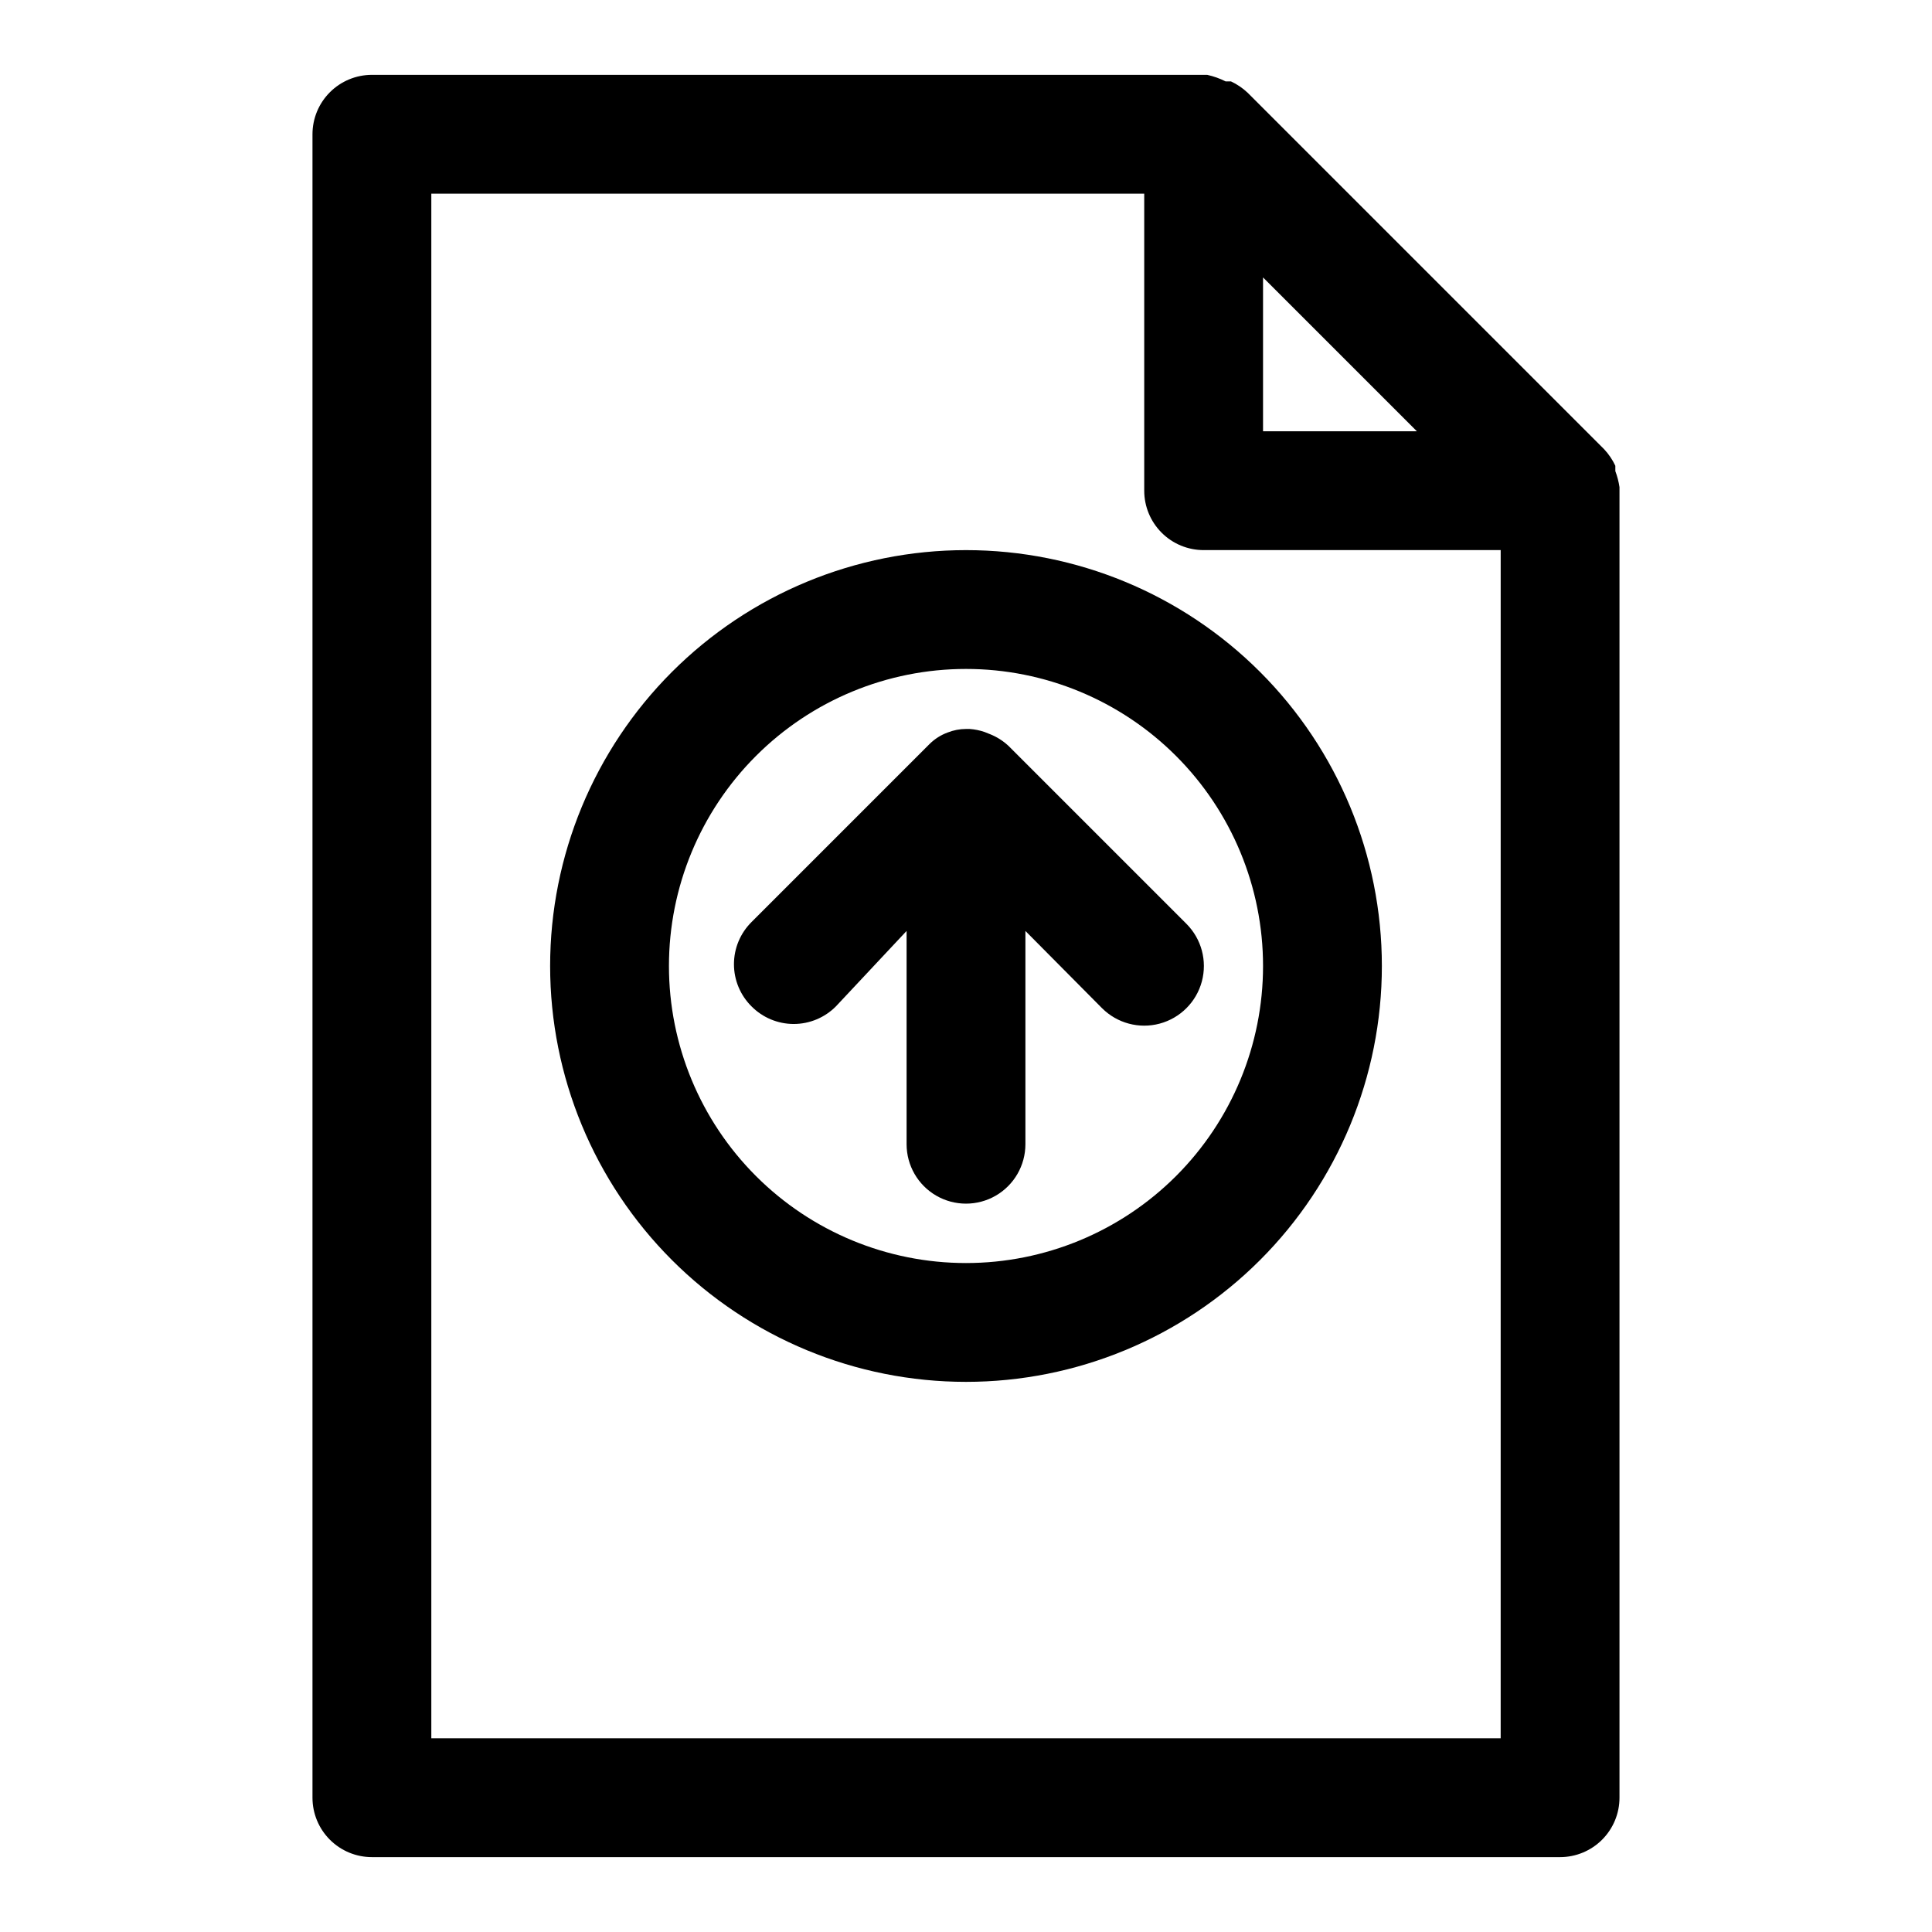 <?xml version="1.0" encoding="UTF-8"?>
<!-- Uploaded to: SVG Repo, www.svgrepo.com, Generator: SVG Repo Mixer Tools -->
<svg fill="#000000" width="800px" height="800px" version="1.1" viewBox="144 144 512 512" xmlns="http://www.w3.org/2000/svg">
 <g>
  <path d="m572.08 268.85v-1.418c-0.758-1.617-1.77-3.106-2.992-4.41l-94.465-94.465v0.004c-1.301-1.227-2.789-2.234-4.406-2.992h-1.418c-1.547-0.781-3.188-1.363-4.883-1.734h-221.36c-4.176 0-8.18 1.66-11.133 4.613s-4.613 6.957-4.613 11.133v440.83c0 4.176 1.66 8.18 4.613 11.133s6.957 4.613 11.133 4.613h314.88c4.176 0 8.18-1.66 11.133-4.613 2.953-2.953 4.613-6.957 4.613-11.133v-346.37-0.945c-0.215-1.453-0.586-2.879-1.102-4.25zm-52.586-10.551h-40.777v-40.777zm22.199 346.37h-283.39v-409.35h188.93v78.723c0 4.176 1.66 8.18 4.613 11.133 2.949 2.953 6.957 4.609 11.133 4.609h78.719z"/>
  <path d="m289.79 400c0 29.227 11.613 57.258 32.281 77.926 20.668 20.668 48.699 32.281 77.93 32.281 29.227 0 57.258-11.613 77.926-32.281s32.281-48.699 32.281-77.926c0-29.23-11.613-57.262-32.281-77.93-20.668-20.668-48.699-32.281-77.926-32.281-29.23 0-57.262 11.613-77.93 32.281-20.668 20.668-32.281 48.699-32.281 77.93zm188.93 0c0 20.875-8.293 40.898-23.055 55.664-14.766 14.762-34.789 23.055-55.664 23.055-20.879 0-40.902-8.293-55.664-23.055-14.766-14.766-23.059-34.789-23.059-55.664 0-20.879 8.293-40.902 23.059-55.664 14.762-14.766 34.785-23.059 55.664-23.059 20.875 0 40.898 8.293 55.664 23.059 14.762 14.762 23.055 34.785 23.055 55.664z"/>
  <path d="m404.88 337.97c-1.273-0.43-2.594-0.695-3.938-0.789h-0.941c-1.672 0.008-3.328 0.328-4.883 0.945-1.766 0.652-3.375 1.672-4.723 2.992l-47.23 47.23c-2.981 2.957-4.66 6.981-4.66 11.18 0 4.195 1.68 8.223 4.66 11.176 2.953 2.981 6.981 4.66 11.176 4.66 4.199 0 8.223-1.68 11.18-4.66l18.734-19.992v56.52c0 5.625 3 10.824 7.871 13.637s10.875 2.812 15.746 0 7.871-8.012 7.871-13.637v-56.52l20.309 20.469v-0.004c3.996 3.996 9.816 5.555 15.27 4.094 5.457-1.465 9.719-5.723 11.18-11.18 1.461-5.457-0.098-11.277-4.09-15.27l-47.23-47.23h-0.004c-1.383-1.273-2.981-2.285-4.723-2.992z"/>
 </g>
</svg>